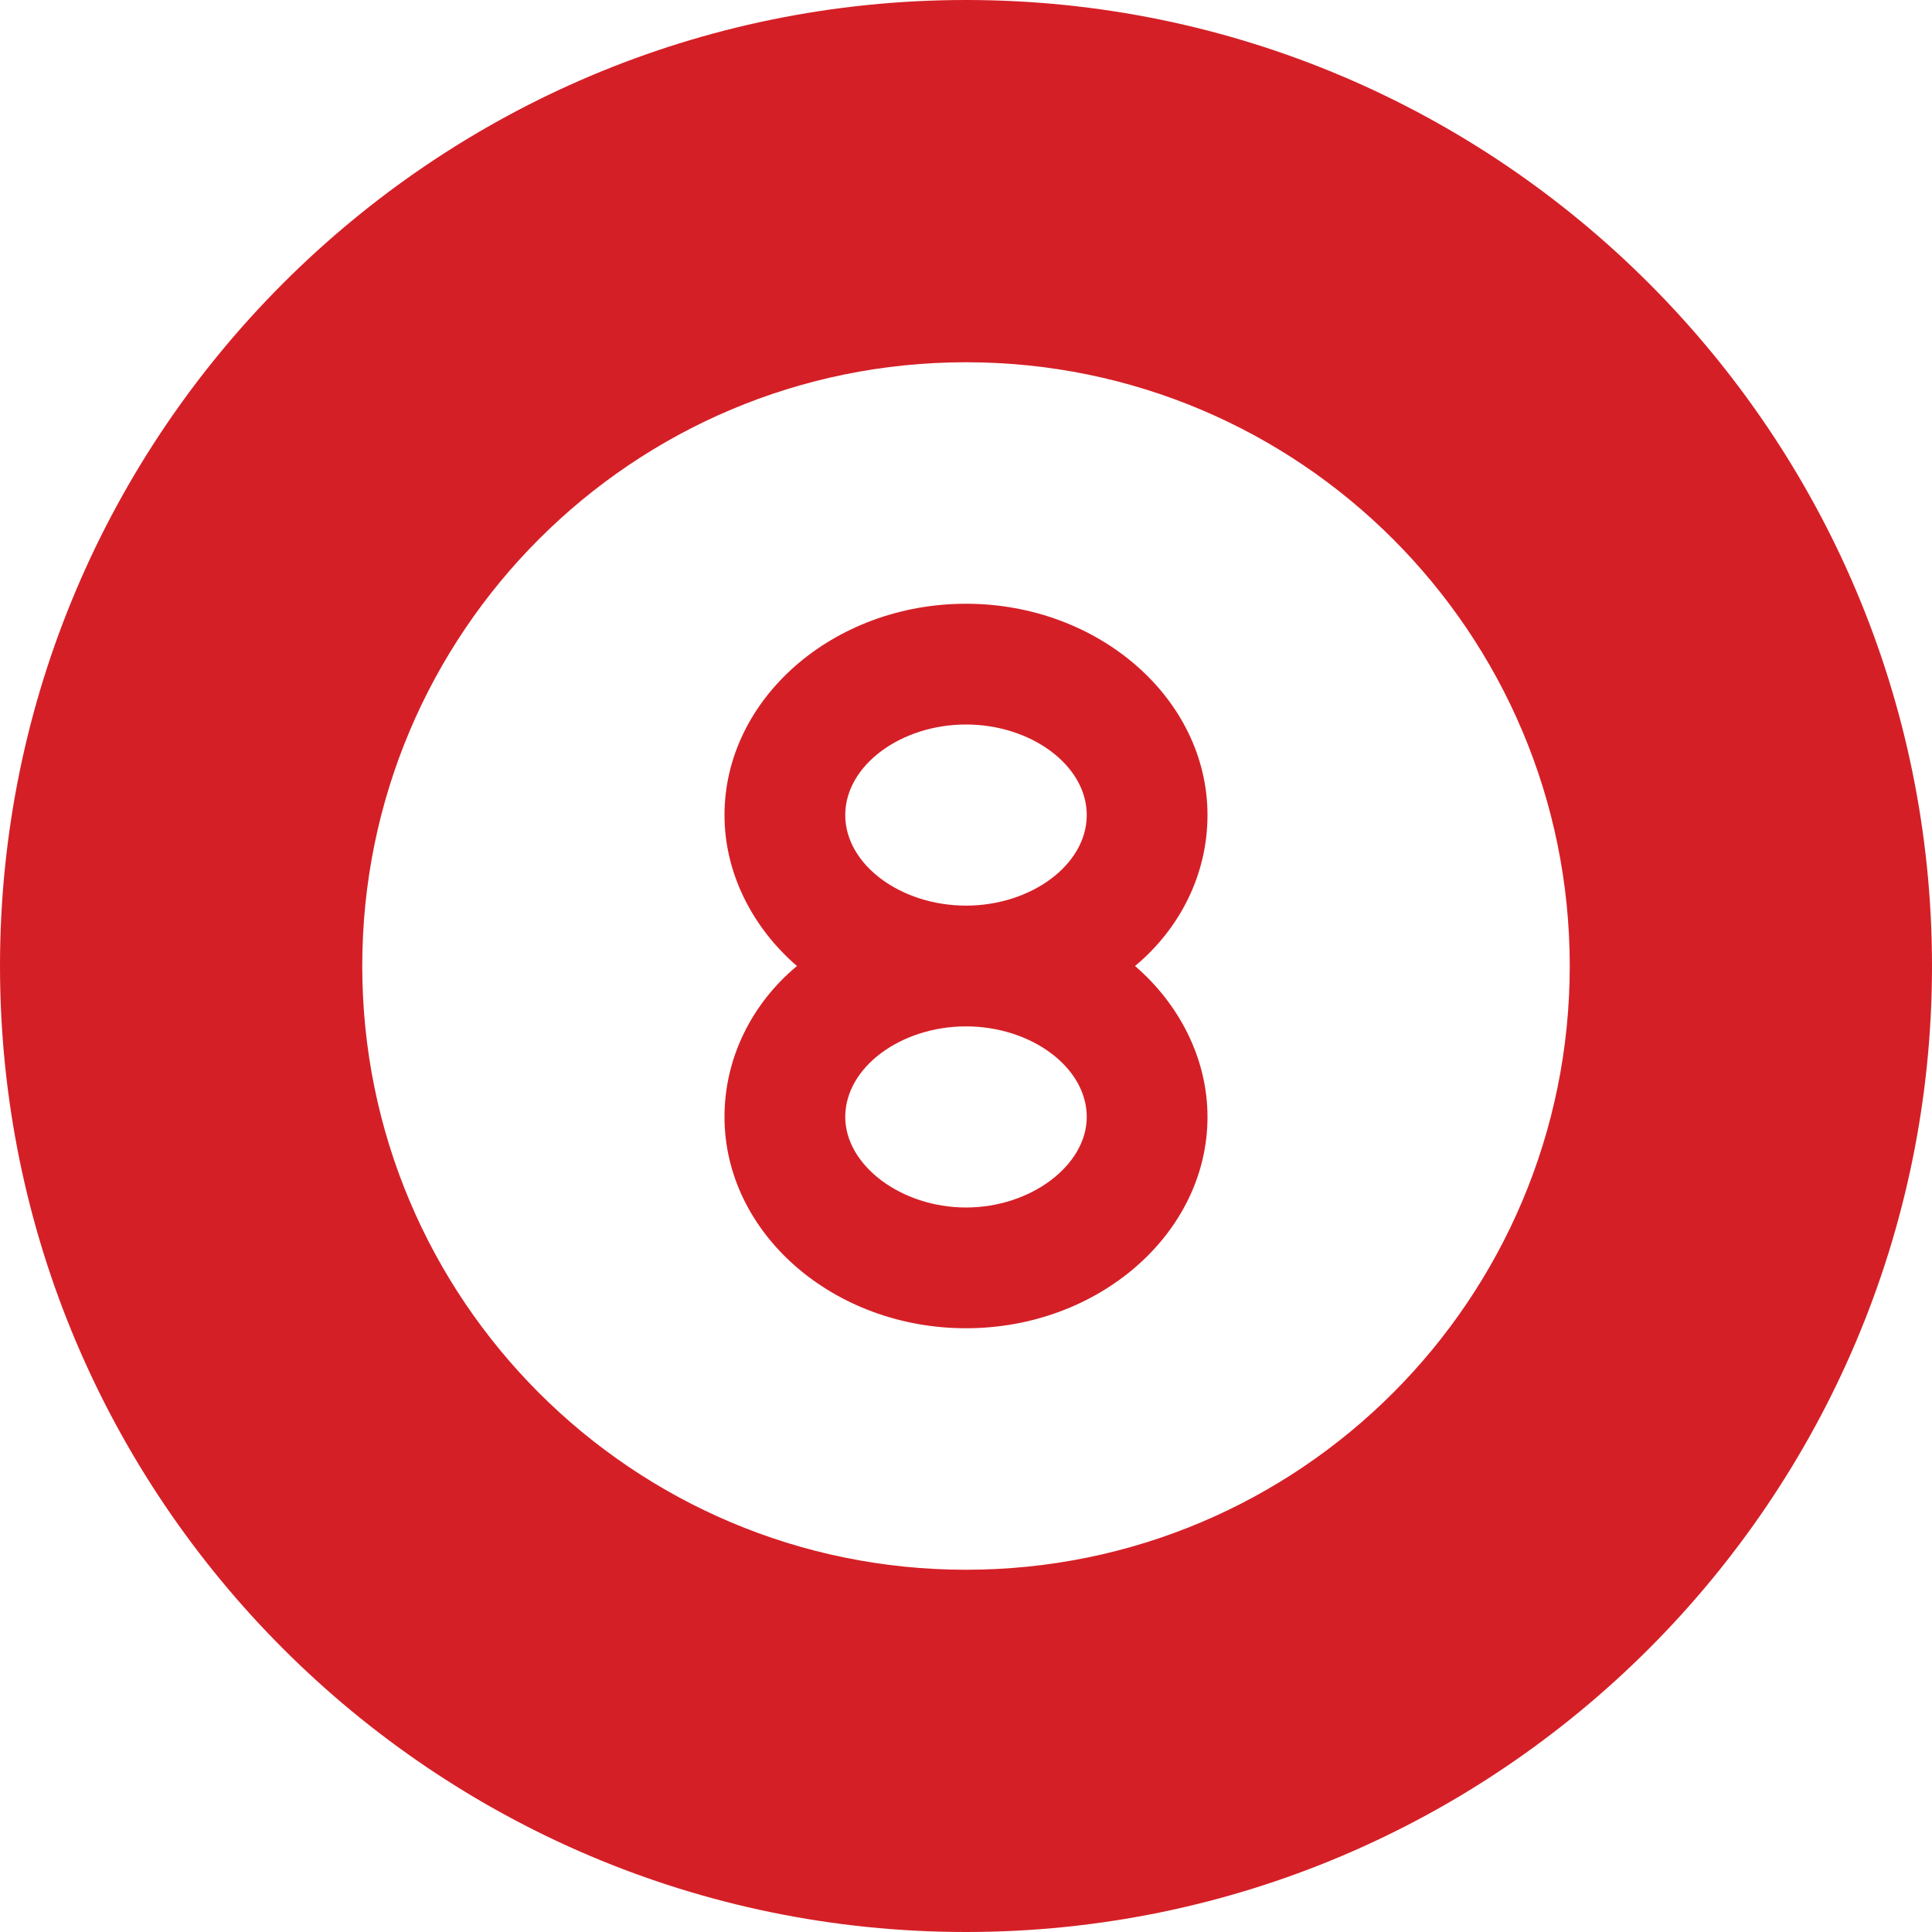 <?xml version="1.0" encoding="utf-8"?>
<!-- Generator: Adobe Illustrator 24.1.0, SVG Export Plug-In . SVG Version: 6.00 Build 0)  -->
<svg version="1.1" id="Layer_1" xmlns="http://www.w3.org/2000/svg" xmlns:xlink="http://www.w3.org/1999/xlink" x="0px" y="0px"
	 viewBox="0 0 128 128" style="enable-background:new 0 0 128 128;" xml:space="preserve">
<style type="text/css">
	.st0{fill:#D51F26;}
</style>
<g>
	<g>
		<path class="st0" d="M64,0C28.7,0,0,28.7,0,64s28.7,64,64,64s64-28.7,64-64S99.3,0,64,0z M64,104c-22.1,0-40-17.9-40-40
			s17.9-40,40-40s40,17.9,40,40S86.1,104,64,104z"/>
	</g>
</g>
<g>
	<g>
		<path class="st0" d="M75.2,64c3-2.5,4.8-6.1,4.8-10c0-7.7-7.2-14-16-14s-16,6.3-16,14c0,3.9,1.9,7.5,4.8,10c-3,2.5-4.8,6.1-4.8,10
			c0,7.7,7.2,14,16,14s16-6.3,16-14C80,70.1,78.1,66.5,75.2,64z M64,80c-4.3,0-8-2.8-8-6c0-3.3,3.7-6,8-6s8,2.7,8,6
			C72,77.2,68.3,80,64,80z M64,60c-4.3,0-8-2.7-8-6s3.7-6,8-6s8,2.7,8,6S68.3,60,64,60z"/>
	</g>
</g>
</svg>
